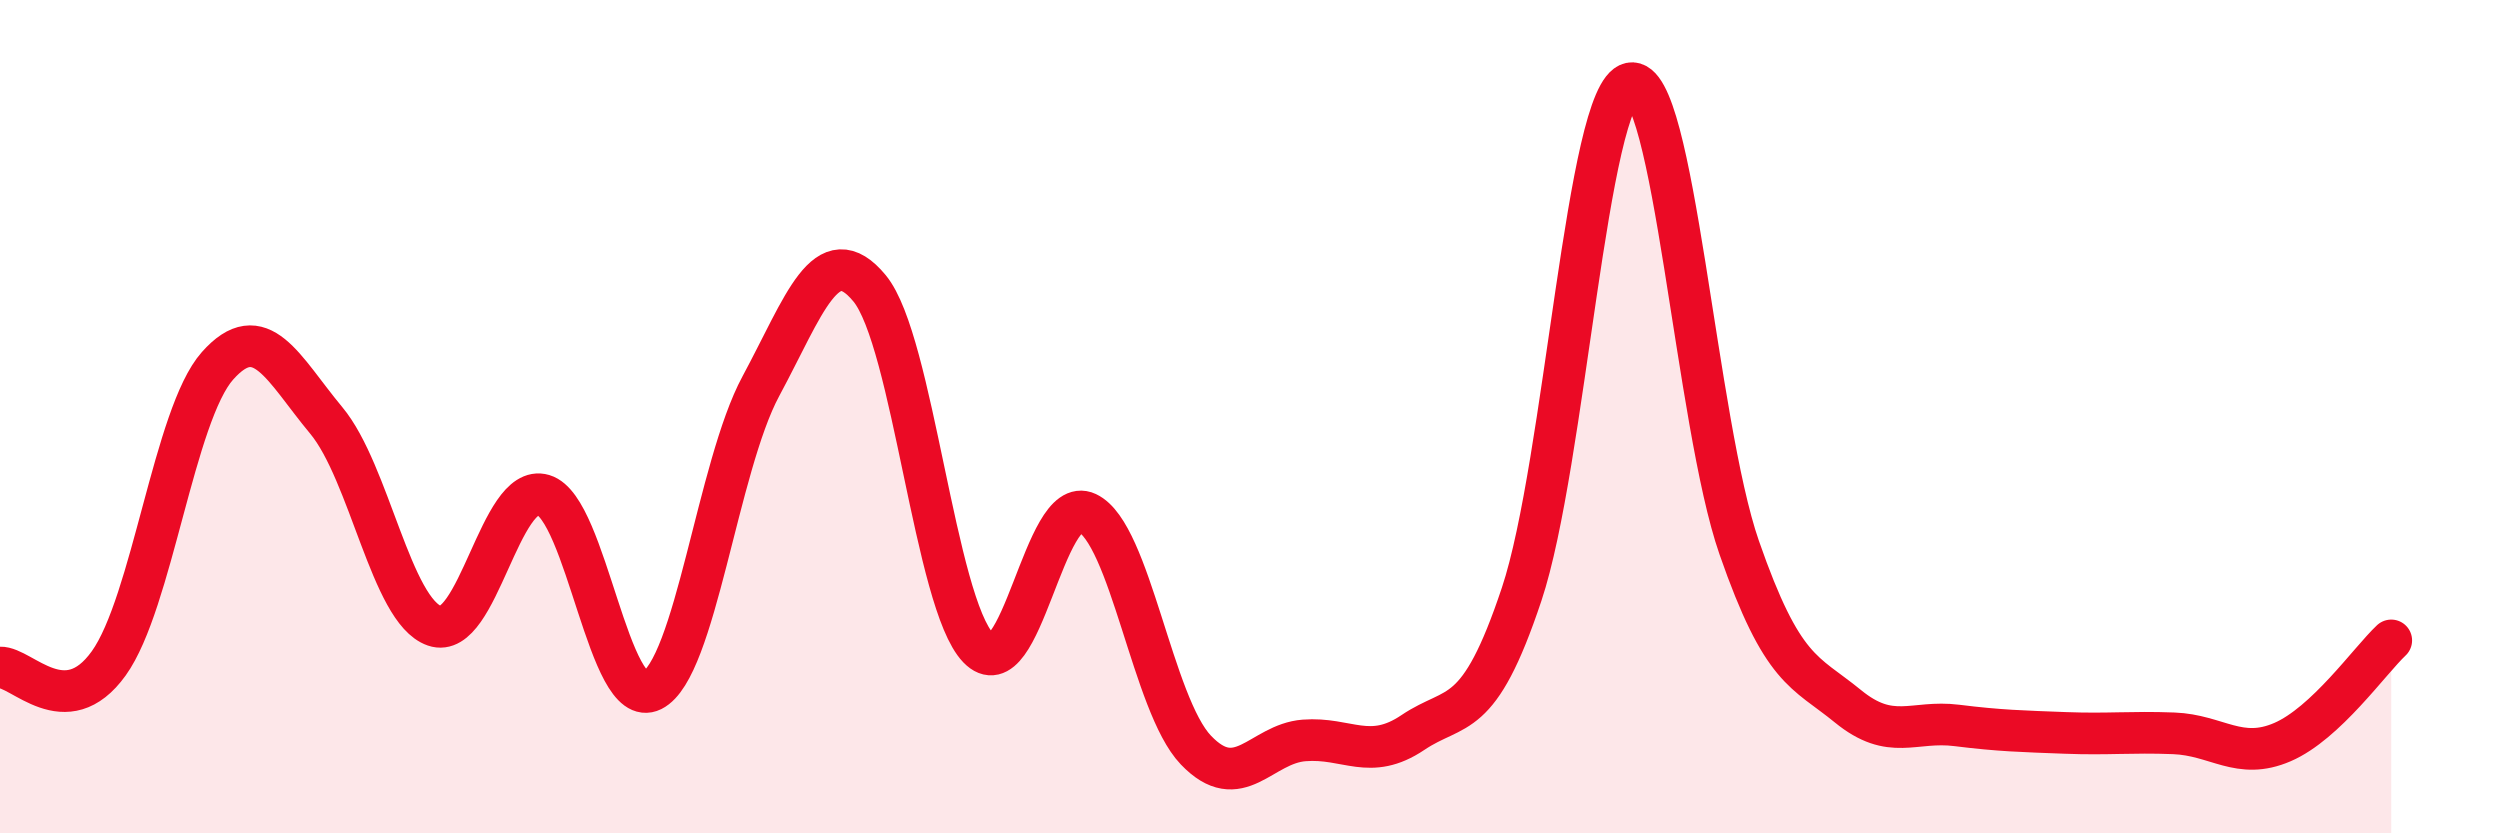 
    <svg width="60" height="20" viewBox="0 0 60 20" xmlns="http://www.w3.org/2000/svg">
      <path
        d="M 0,16.02 C 0.52,16 1.57,17.37 2.61,15.92 C 3.65,14.47 4.18,9.95 5.22,8.78 C 6.26,7.61 6.79,8.84 7.83,10.09 C 8.87,11.34 9.39,14.66 10.43,15.02 C 11.47,15.38 12,11.57 13.04,11.88 C 14.08,12.19 14.61,17.09 15.65,16.57 C 16.69,16.05 17.22,11.2 18.26,9.27 C 19.3,7.34 19.83,5.66 20.87,6.92 C 21.91,8.18 22.44,14.47 23.48,15.55 C 24.52,16.63 25.05,11.82 26.09,12.31 C 27.13,12.8 27.66,16.91 28.7,18 C 29.74,19.09 30.26,17.85 31.3,17.77 C 32.34,17.69 32.87,18.28 33.91,17.58 C 34.95,16.88 35.48,17.38 36.52,14.26 C 37.56,11.14 38.09,2.22 39.13,2 C 40.17,1.78 40.7,10.15 41.74,13.14 C 42.78,16.13 43.31,16.1 44.35,16.95 C 45.39,17.8 45.92,17.28 46.96,17.41 C 48,17.54 48.53,17.55 49.57,17.59 C 50.61,17.63 51.13,17.56 52.17,17.6 C 53.21,17.64 53.74,18.26 54.78,17.81 C 55.82,17.36 56.87,15.86 57.39,15.37L57.39 20L0 20Z"
        fill="#EB0A25"
        opacity="0.1"
        stroke-linecap="round"
        stroke-linejoin="round"
      />
      <path
        d="M 0,16.02 C 0.52,16 1.57,17.37 2.61,15.92 C 3.65,14.47 4.18,9.95 5.22,8.78 C 6.26,7.61 6.79,8.84 7.83,10.09 C 8.87,11.34 9.39,14.66 10.43,15.02 C 11.47,15.38 12,11.57 13.04,11.88 C 14.08,12.19 14.61,17.09 15.65,16.57 C 16.69,16.05 17.22,11.2 18.26,9.27 C 19.3,7.34 19.83,5.66 20.87,6.92 C 21.91,8.18 22.44,14.47 23.48,15.55 C 24.52,16.63 25.05,11.82 26.09,12.31 C 27.13,12.8 27.66,16.91 28.7,18 C 29.74,19.09 30.26,17.85 31.3,17.77 C 32.34,17.69 32.87,18.28 33.91,17.58 C 34.95,16.88 35.48,17.38 36.52,14.26 C 37.56,11.14 38.09,2.22 39.13,2 C 40.17,1.78 40.7,10.15 41.74,13.14 C 42.78,16.13 43.31,16.1 44.35,16.95 C 45.39,17.8 45.92,17.28 46.96,17.41 C 48,17.54 48.53,17.55 49.57,17.59 C 50.61,17.63 51.13,17.56 52.17,17.6 C 53.21,17.64 53.74,18.26 54.78,17.81 C 55.82,17.36 56.87,15.86 57.39,15.37"
        stroke="#EB0A25"
        stroke-width="1"
        fill="none"
        stroke-linecap="round"
        stroke-linejoin="round"
      />
    </svg>
  